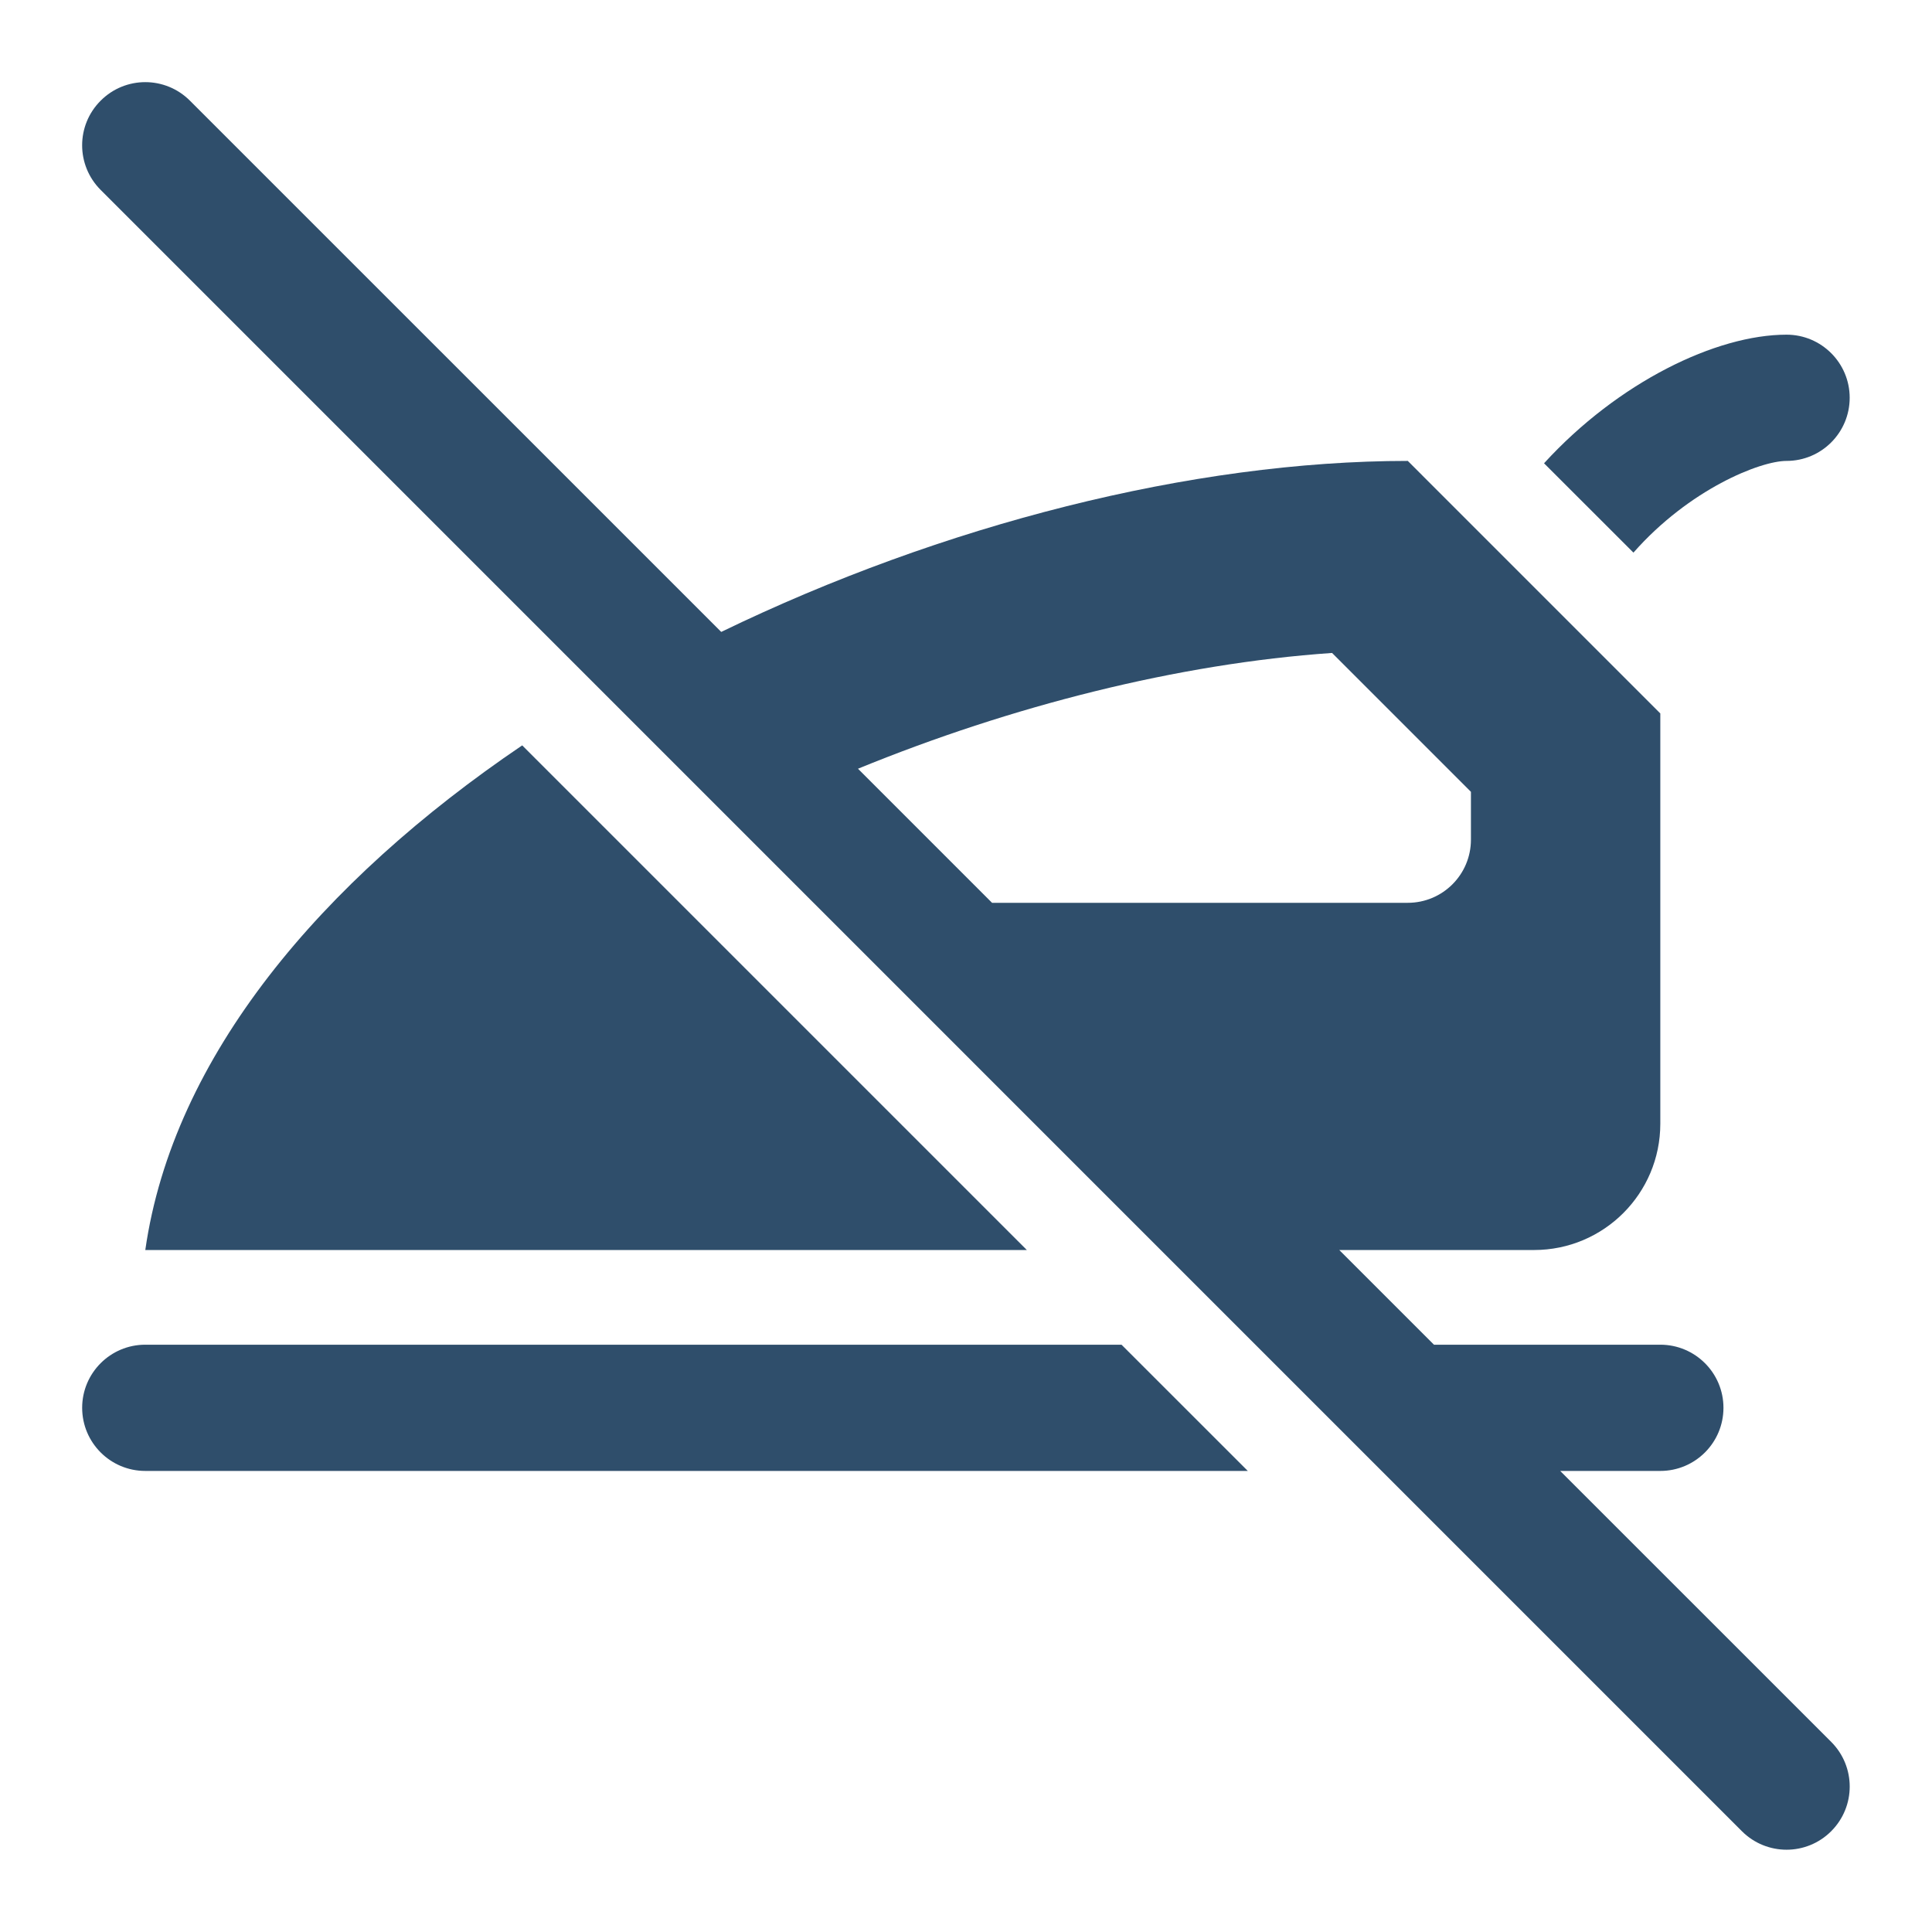 <?xml version="1.0" encoding="UTF-8"?>
<svg xmlns="http://www.w3.org/2000/svg" xmlns:xlink="http://www.w3.org/1999/xlink" width="200" zoomAndPan="magnify" viewBox="0 0 150 150" height="200" preserveAspectRatio="xMidYMid meet" version="1.0">
  <defs>
    <clipPath id="62733c6f2b">
      <path d="M 119 25 L 143.891 25 L 143.891 43 L 119 43 Z M 119 25 " clip-rule="nonzero"></path>
    </clipPath>
    <clipPath id="31e26b0f31">
      <path d="M 6 6 L 143.891 6 L 143.891 143.891 L 6 143.891 Z M 6 6 " clip-rule="nonzero"></path>
    </clipPath>
  </defs>
  <g clip-path="url(#62733c6f2b)">
    <path fill="#2f4e6b" d="M 143.609 30.883 C 143.609 33.59 141.414 35.785 138.707 35.785 C 136.664 35.785 131.156 37.98 126.82 42.906 L 119.879 35.969 C 125.637 29.668 133.25 25.984 138.707 25.984 C 141.414 25.984 143.609 28.18 143.609 30.883 Z M 143.609 30.883 " fill-opacity="1" fill-rule="nonzero"></path>
  </g>
  <path fill="#2f4e6b" d="M 96.879 114.203 L 11.281 114.203 C 8.574 114.203 6.379 112.008 6.379 109.301 C 6.379 106.598 8.574 104.402 11.281 104.402 L 87.074 104.402 Z M 96.879 114.203 " fill-opacity="1" fill-rule="nonzero"></path>
  <path fill="#2f4e6b" d="M 79.723 97.051 L 11.281 97.051 C 13.426 82.031 24.961 68.426 40.543 57.871 Z M 79.723 97.051 " fill-opacity="1" fill-rule="nonzero"></path>
  <g clip-path="url(#31e26b0f31)">
    <path fill="#2f4e6b" d="M 142.176 135.242 L 121.133 114.203 L 128.906 114.203 C 131.613 114.203 133.809 112.008 133.809 109.301 C 133.809 106.598 131.613 104.402 128.906 104.402 L 111.332 104.402 L 103.98 97.051 L 119.105 97.051 C 124.52 97.051 128.906 92.664 128.906 87.246 L 128.906 55.391 L 109.301 35.785 C 92.551 35.785 73.148 40.75 55.996 49.062 L 14.746 7.816 C 12.828 5.898 9.73 5.898 7.816 7.816 C 5.898 9.73 5.898 12.828 7.816 14.746 L 135.242 142.176 C 137.16 144.09 140.258 144.09 142.172 142.176 C 144.09 140.258 144.09 137.16 142.176 135.242 Z M 103.422 50.695 L 114.203 61.477 L 114.203 65.191 C 114.203 67.898 112.008 70.094 109.301 70.094 L 77.023 70.094 L 66.613 59.684 C 78.508 54.816 91.461 51.52 103.422 50.695 Z M 103.422 50.695 " fill-opacity="1" fill-rule="nonzero"></path>
  </g>
</svg>
